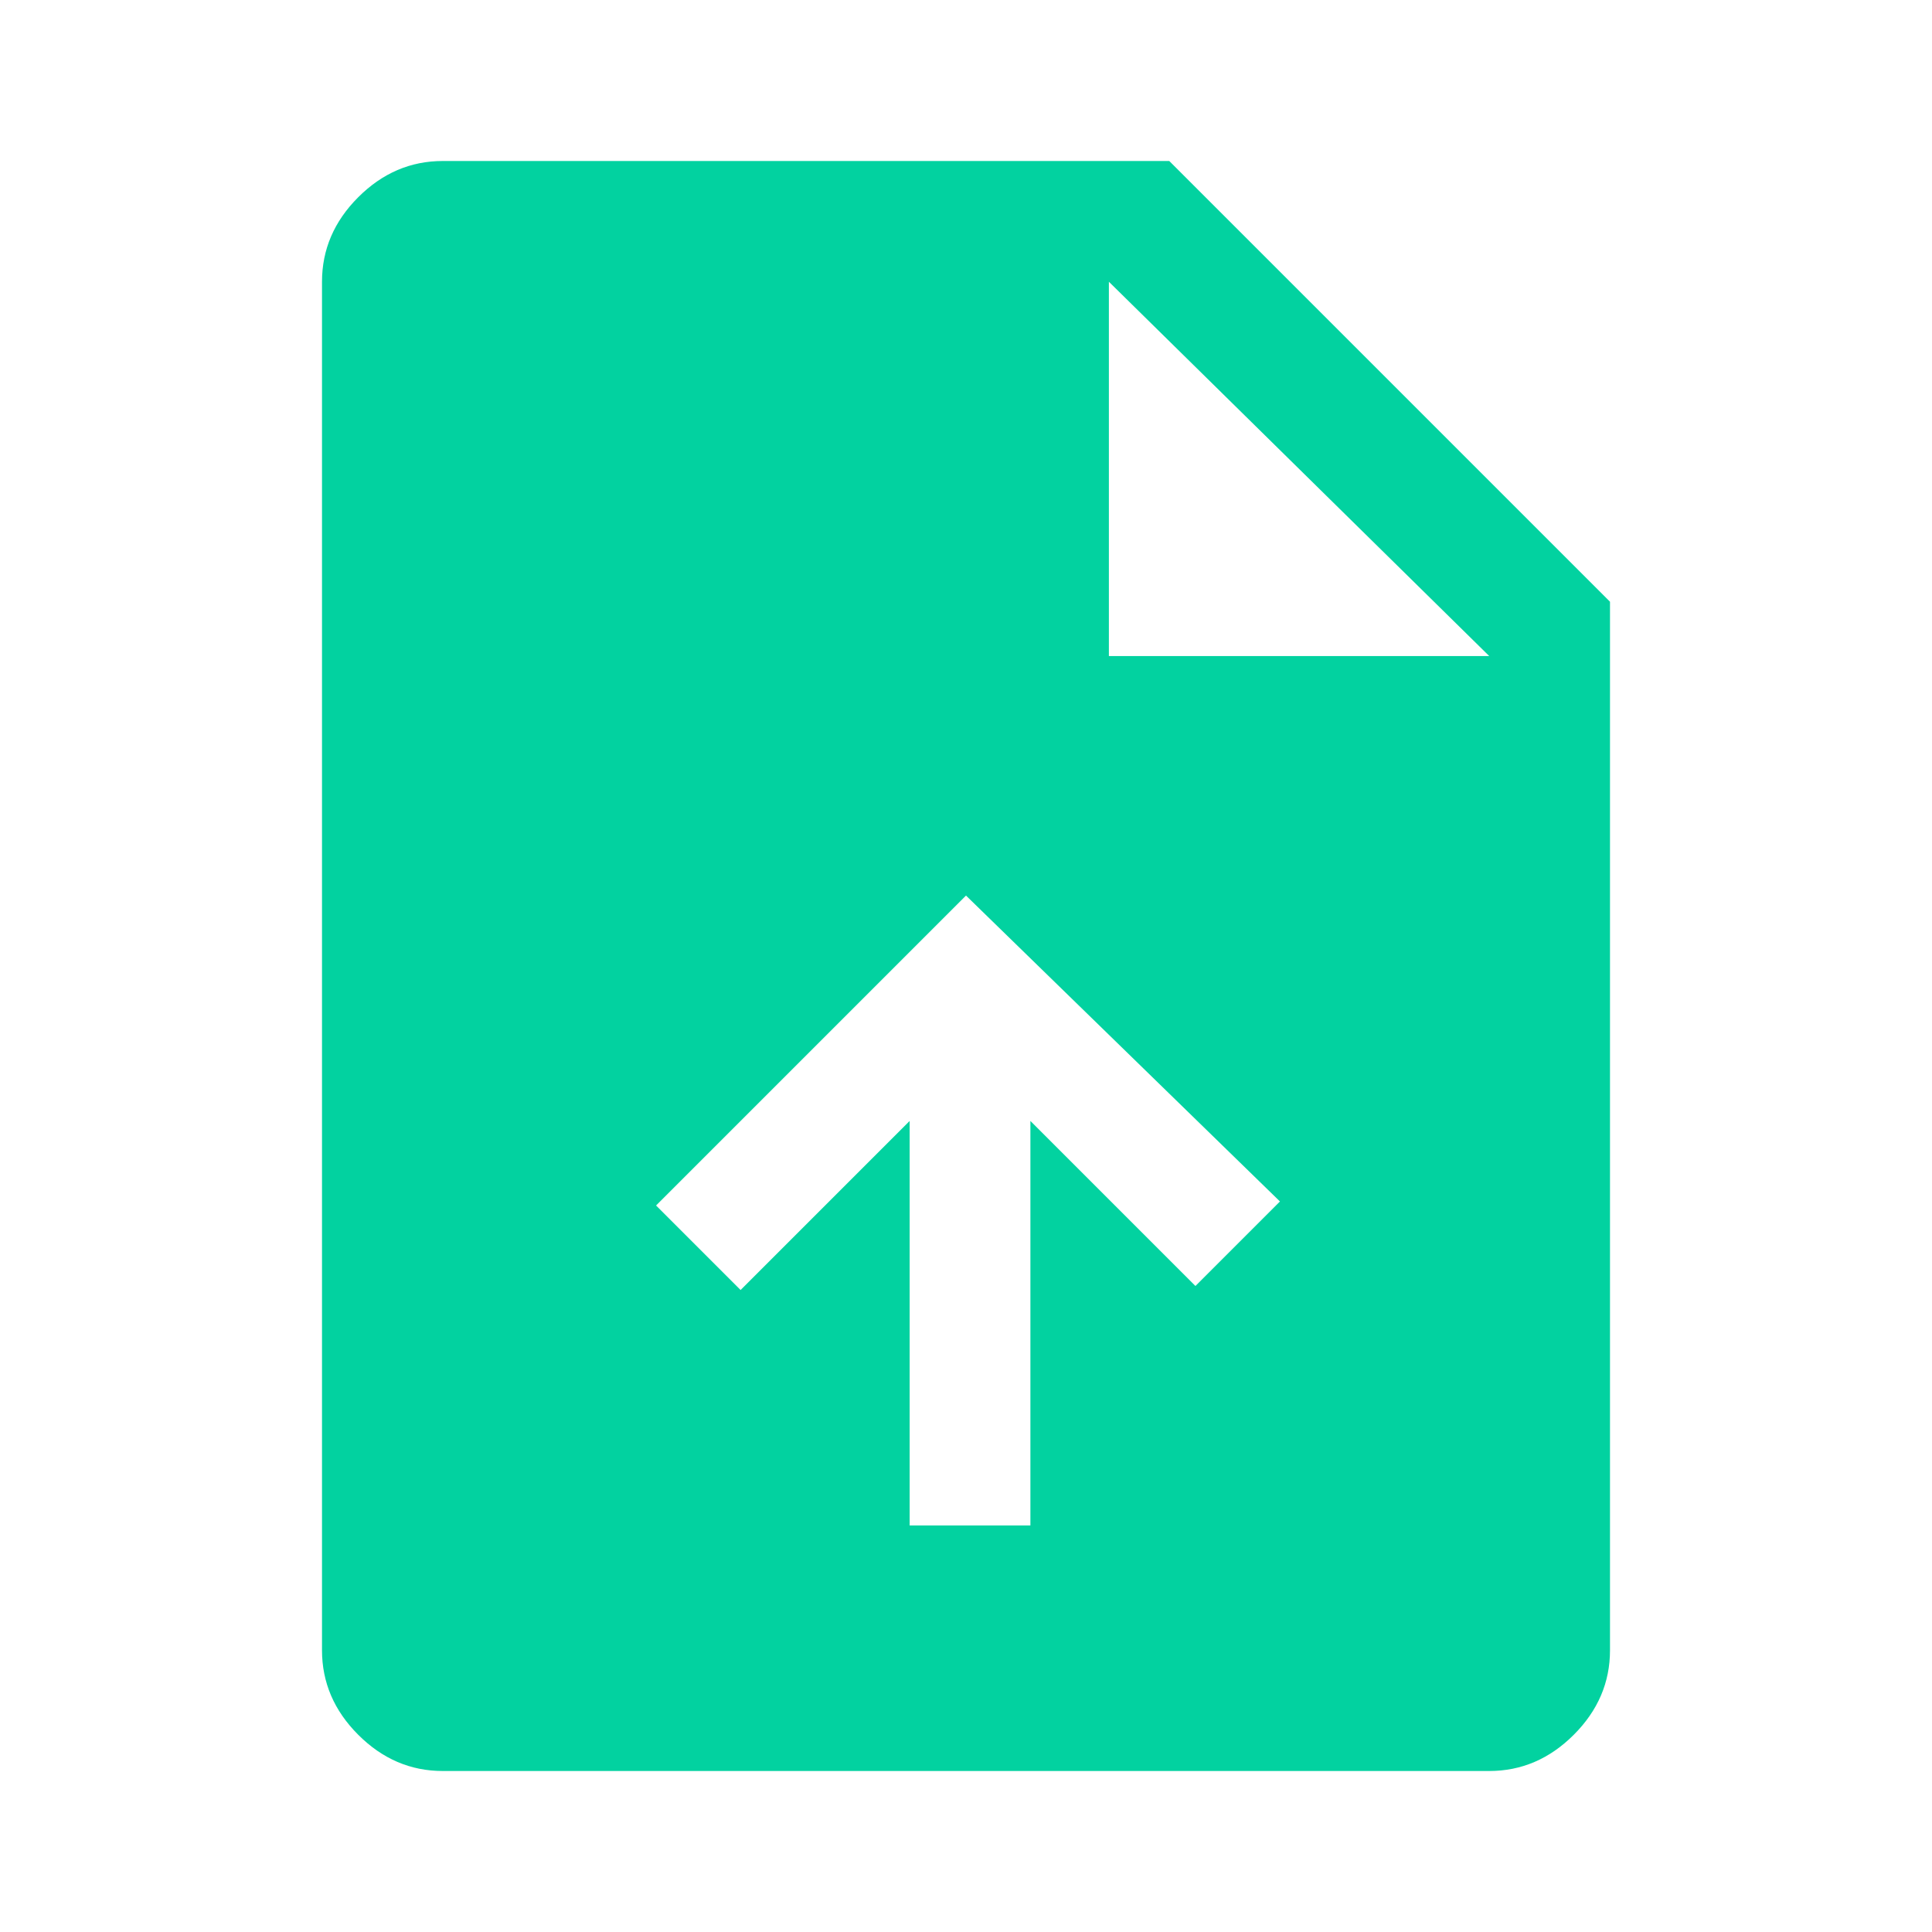 <svg width="48" height="48" viewBox="0 0 48 48" fill="none" xmlns="http://www.w3.org/2000/svg">
<path d="M22.6 37.9H25.6V27.85L29.7 31.95L31.8 29.85L24 22.25L16.3 29.95L18.4 32.05L22.6 27.85V37.9ZM11 44C10.2 44 9.5 43.7 8.9 43.1C8.3 42.5 8 41.8 8 41V7C8 6.2 8.3 5.5 8.9 4.9C9.5 4.3 10.2 4 11 4H29.05L40 14.95V41C40 41.8 39.7 42.5 39.1 43.1C38.5 43.7 37.8 44 37 44H11ZM27.55 16.3H37L27.55 7V16.3Z" fill="#02D2A0"/>
</svg>
